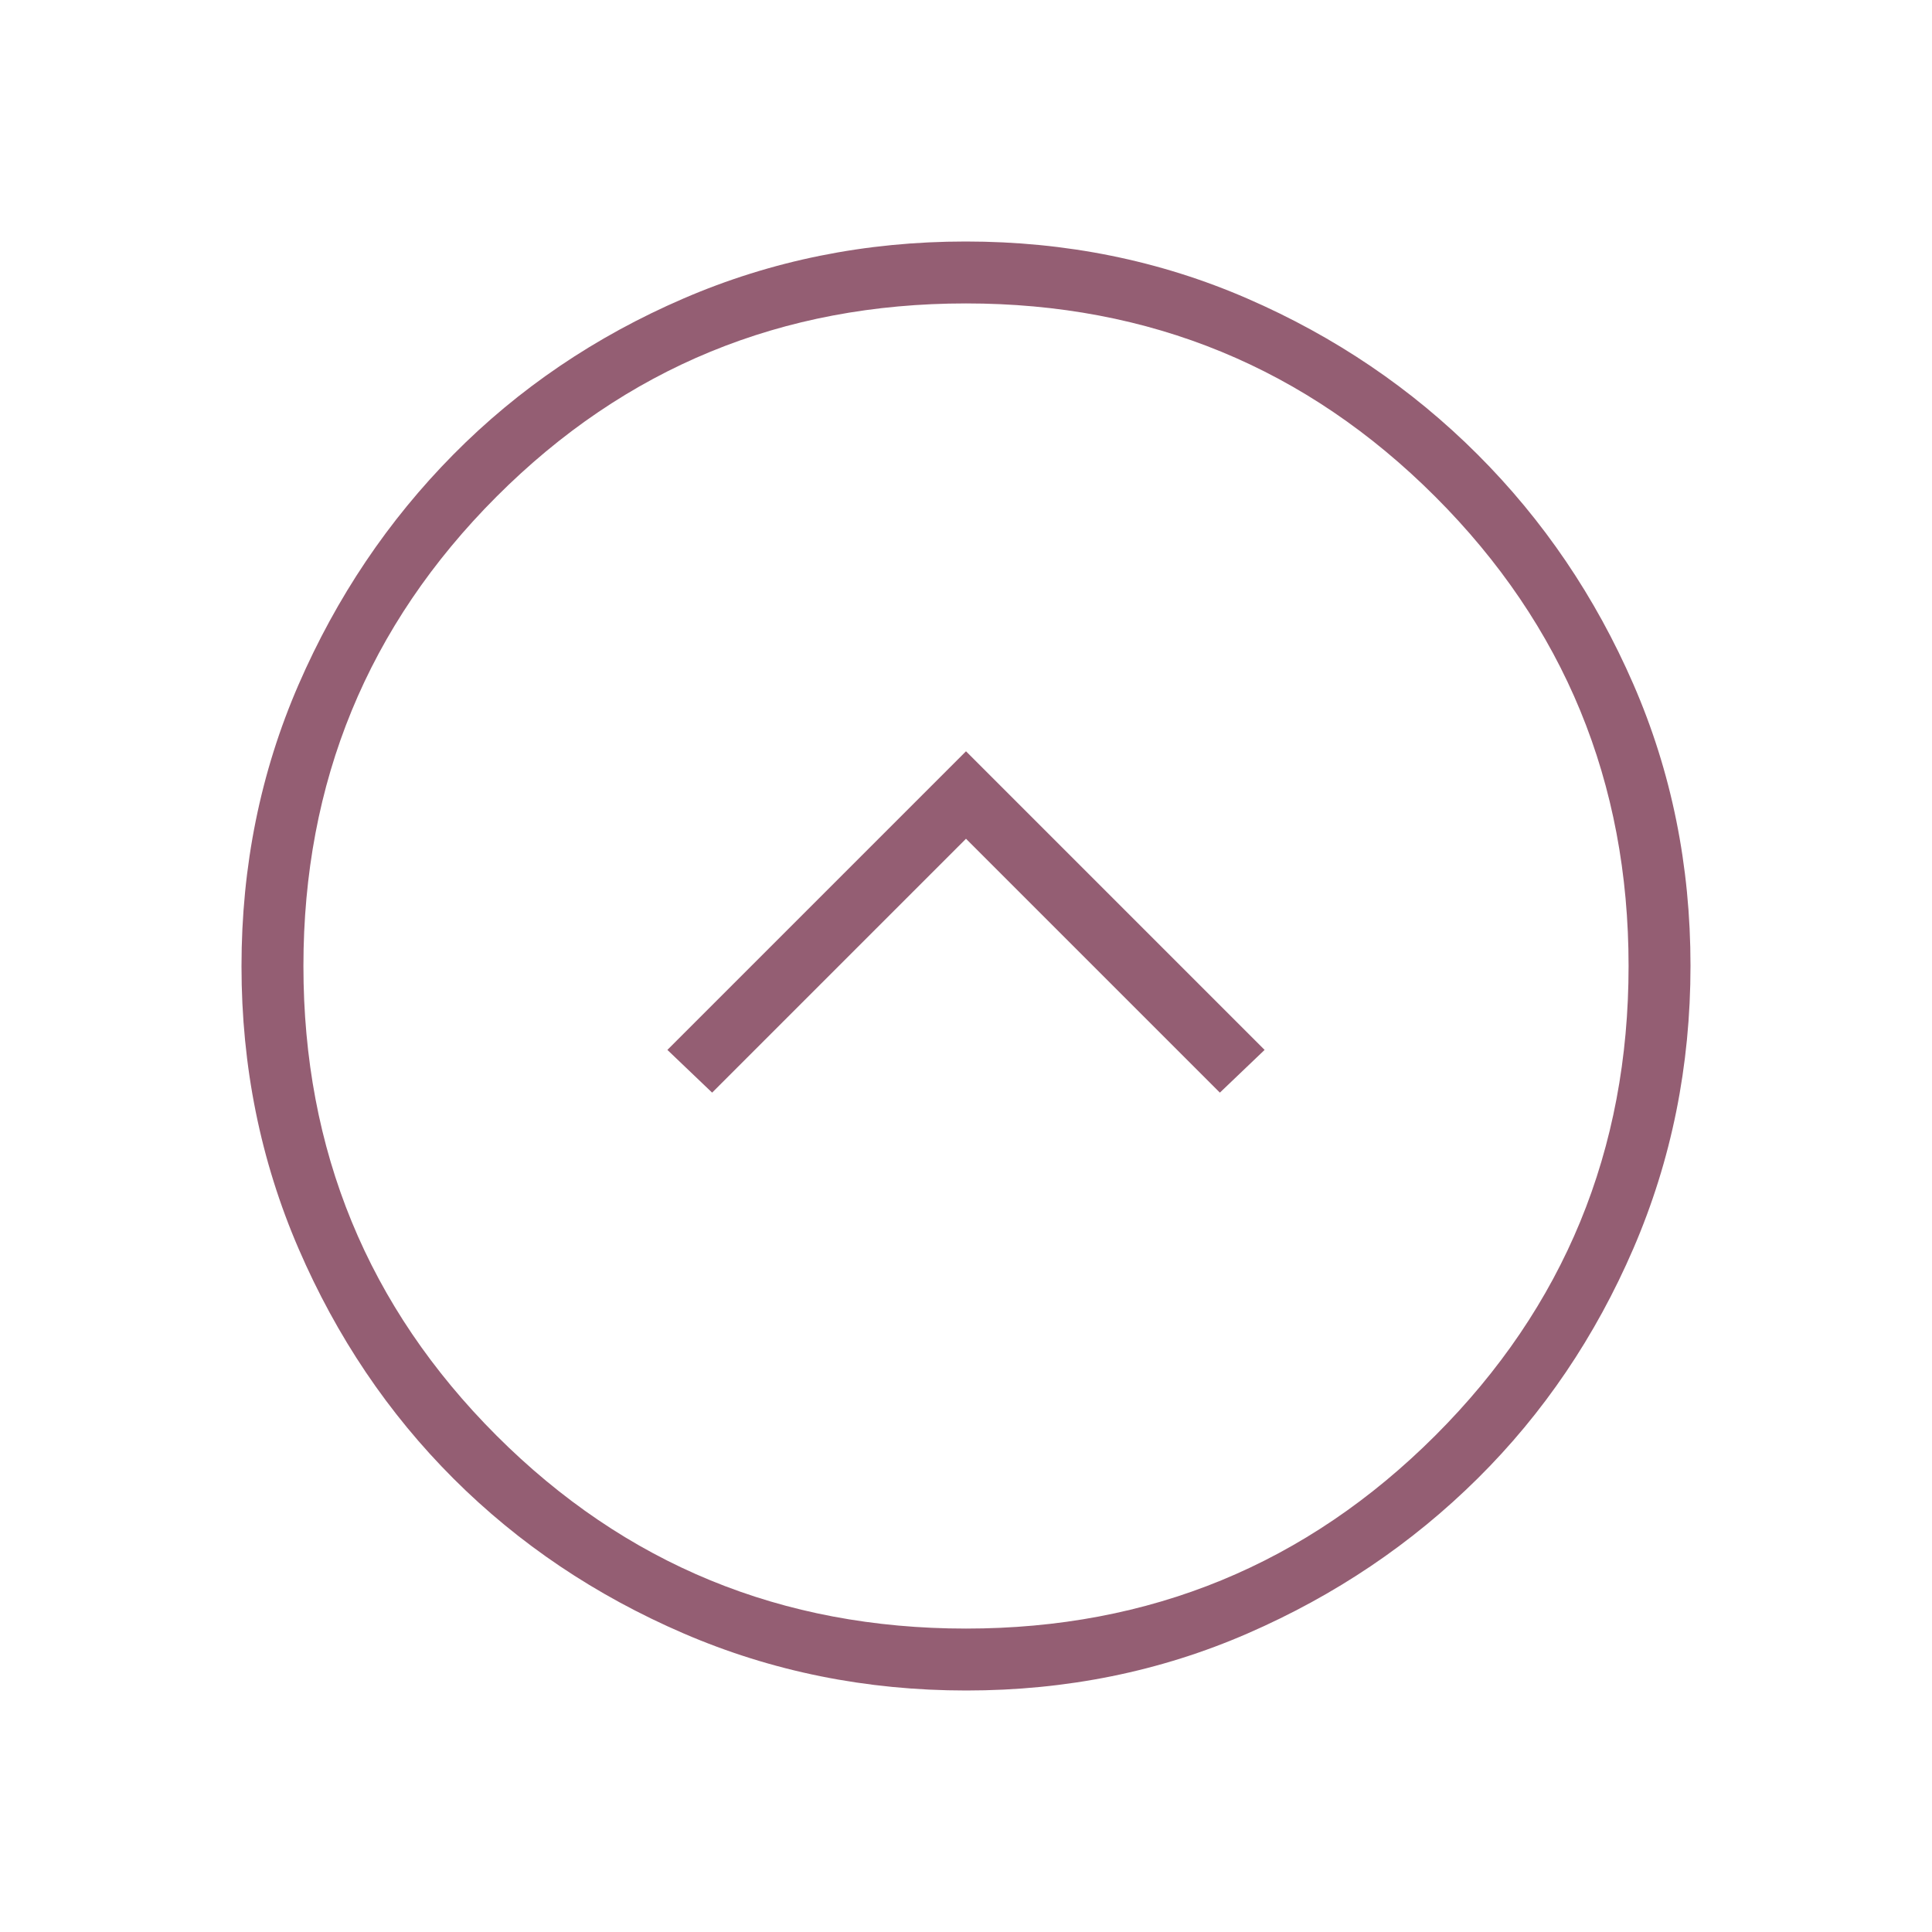 <svg xmlns="http://www.w3.org/2000/svg" height="48px" viewBox="0 -960 960 960" width="48px" fill="#945e73"><path d="M353.85-417.08 480-543.23l126.15 126.15 22.23-21.23L480-586.69 331.62-438.31l22.23 21.23ZM480.13-120q-74.67 0-140.41-28.34-65.73-28.34-114.36-76.92-48.63-48.58-76.99-114.26Q120-405.19 120-479.87q0-74.67 28.34-139.91 28.34-65.23 76.92-114.36 48.58-49.13 114.26-77.49Q405.19-840 479.87-840q74.67 0 139.91 28.34 65.23 28.34 114.36 77.42 49.13 49.08 77.49 114.26Q840-554.81 840-480.13q0 74.67-28.34 140.41-28.34 65.73-77.42 114.36-49.08 48.63-114.26 76.99Q554.81-120 480.13-120Zm-.13-30.77q137.15 0 233.19-95.92 96.04-95.93 96.04-233.31 0-137.15-96.04-233.19-96.04-96.04-233.19-96.04-137.38 0-233.31 96.04-95.92 96.04-95.92 233.19 0 137.38 95.92 233.31 95.93 95.92 233.31 95.92ZM480-480Z"/></svg>